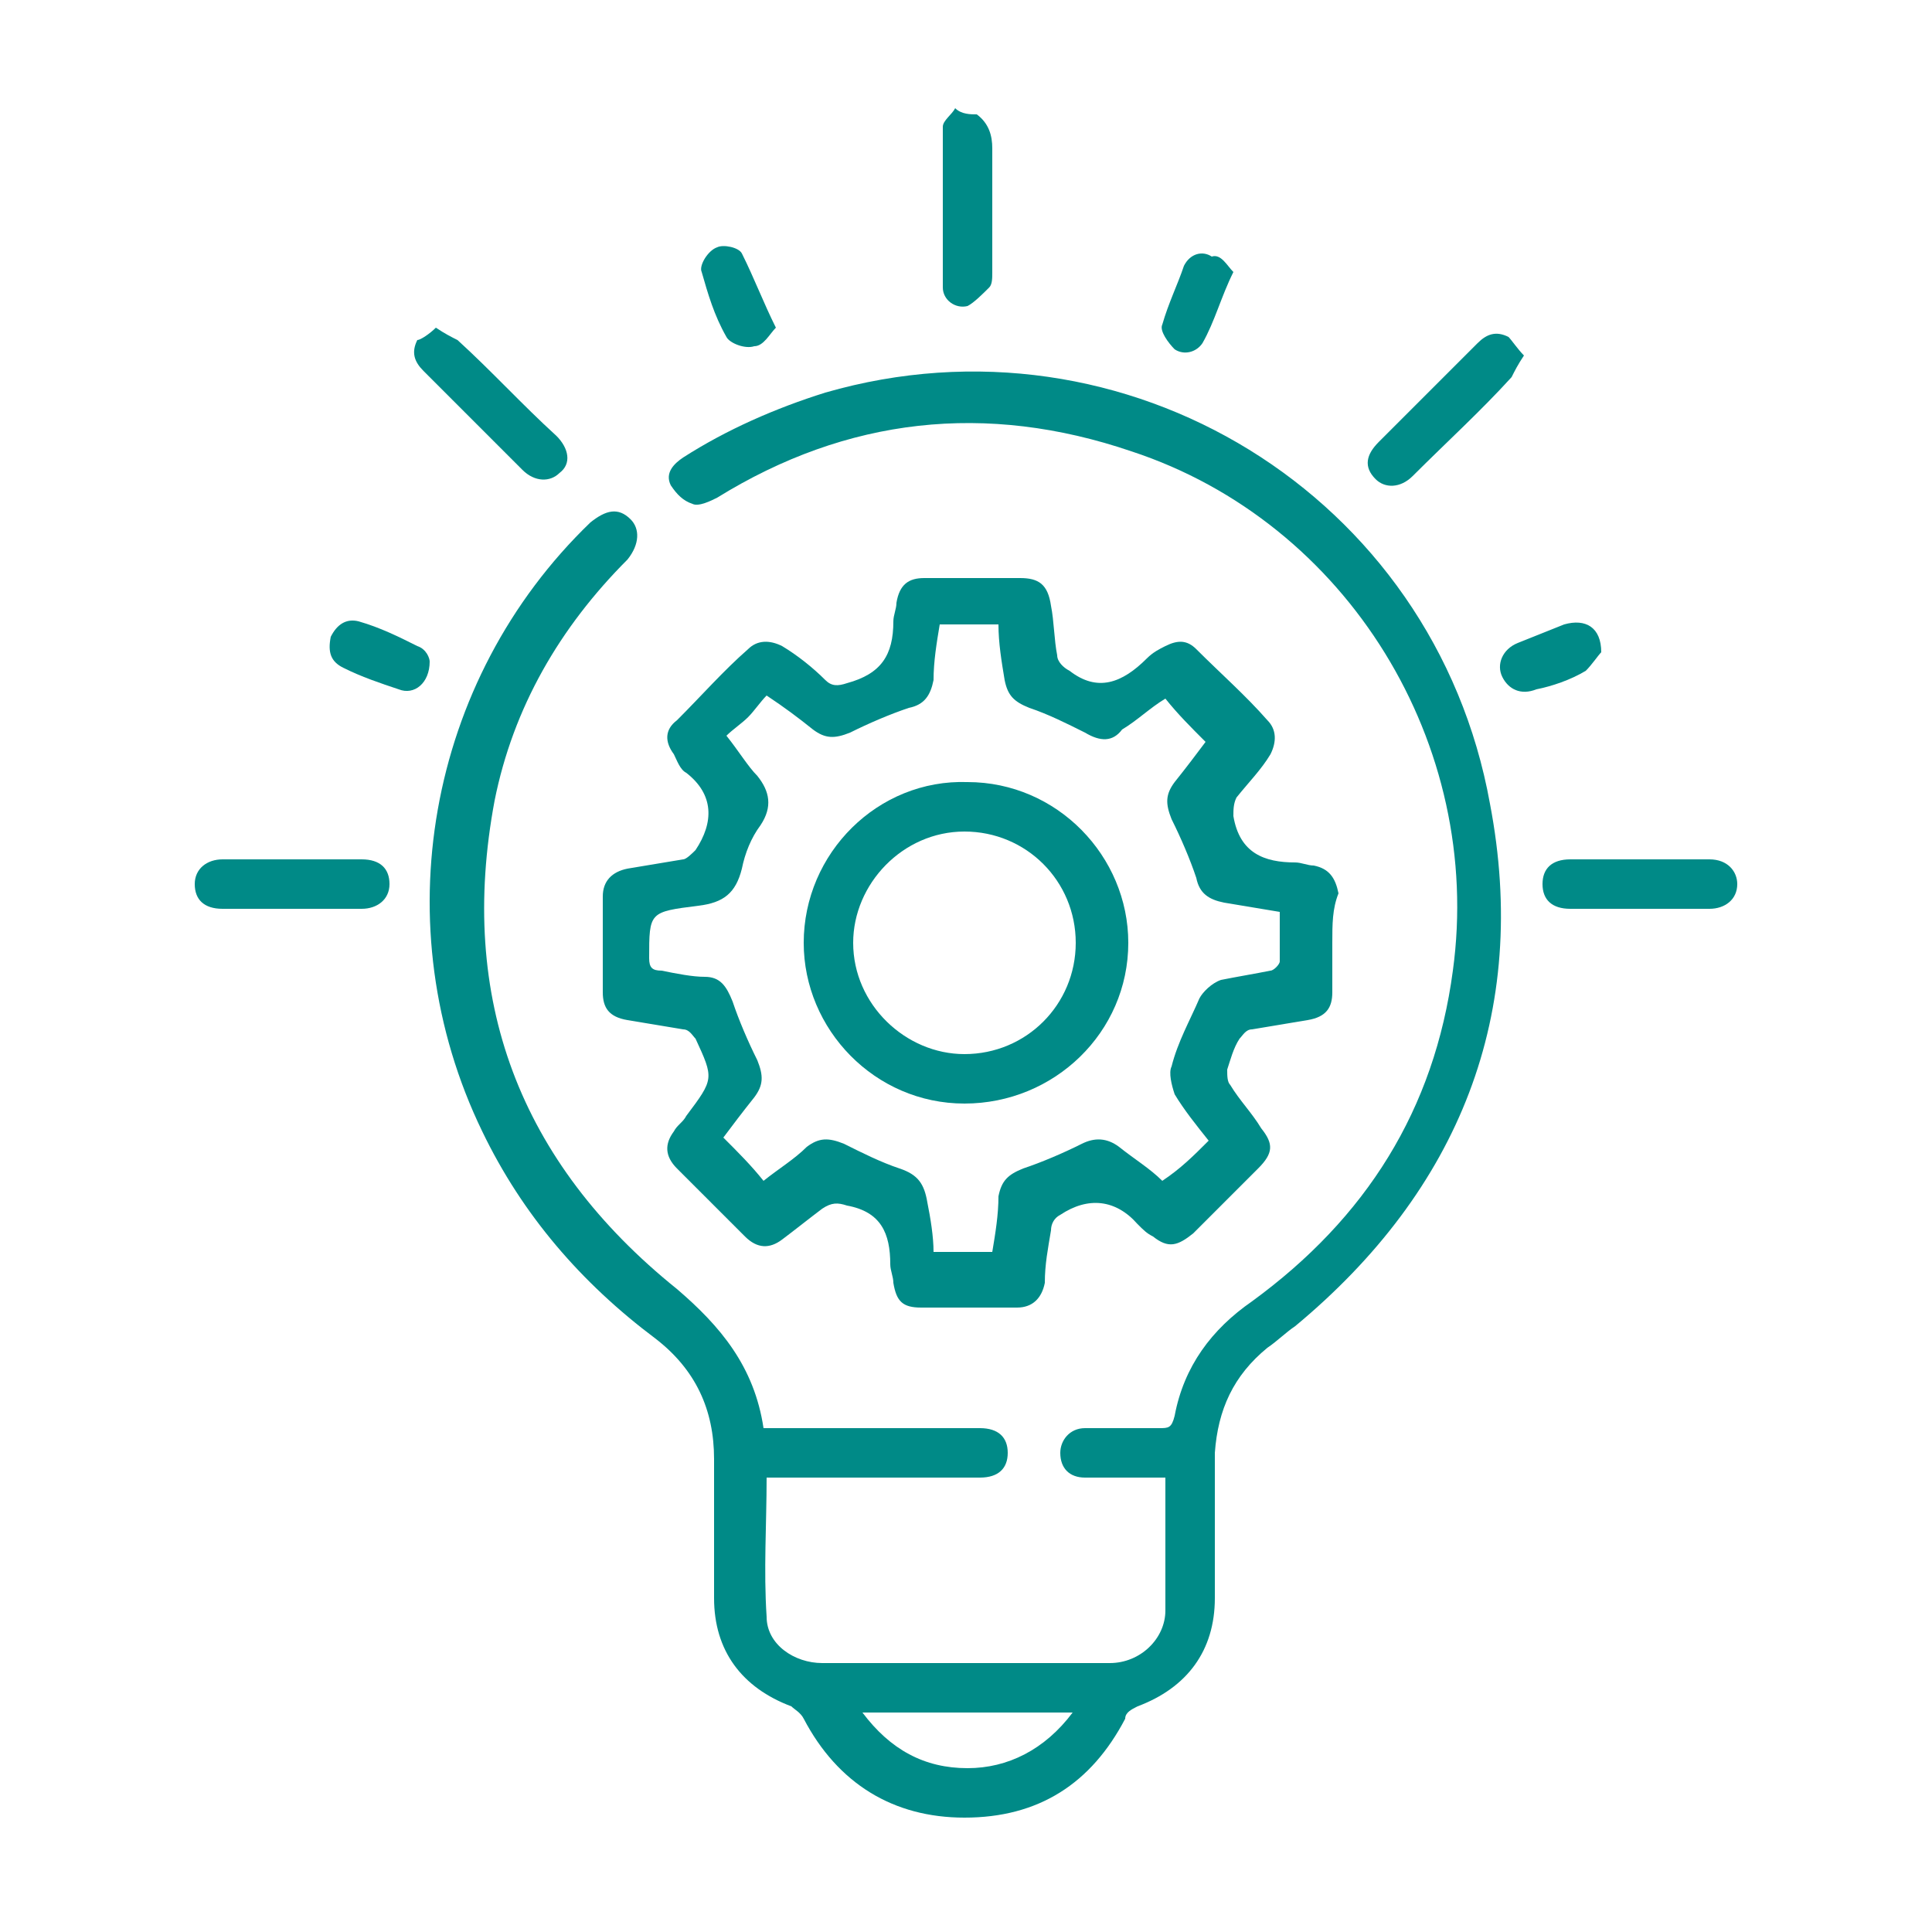 <?xml version="1.0" encoding="utf-8"?>
<!-- Generator: Adobe Illustrator 24.3.0, SVG Export Plug-In . SVG Version: 6.00 Build 0)  -->
<svg version="1.1" id="圖層_1" xmlns="http://www.w3.org/2000/svg" xmlns:xlink="http://www.w3.org/1999/xlink" x="0px" y="0px"
	 viewBox="0 0 62.5 62.5" width="62.5" height="62.5" style="enable-background:new 0 0 62.5 62.5;" xml:space="preserve">
<style type="text/css">
	.st0{fill:#008A87;}
</style>
<g>
	<path class="st0" d="M31.6,3.7C32,4,32.1,4.4,32.1,4.8c0,1.3,0,2.7,0,4c0,0.2,0,0.4-0.1,0.5c-0.2,0.2-0.5,0.5-0.7,0.6
		c-0.4,0.1-0.8-0.2-0.8-0.6c0-1.7,0-3.4,0-5.2c0-0.2,0.3-0.4,0.4-0.6C31.1,3.7,31.4,3.7,31.6,3.7z"/>
	<path class="st0" d="M24.7,46.2c0.2,0,0.4,0,0.6,0c2,0,4,0,6,0c0.1,0,0.3,0,0.4,0c0.6,0,0.9,0.3,0.9,0.8c0,0.5-0.3,0.8-0.9,0.8
		c-2.1,0-4.2,0-6.3,0c-0.2,0-0.4,0-0.6,0c0,1.5-0.1,3,0,4.5c0,0.9,0.9,1.5,1.8,1.5c3.1,0,6.2,0,9.3,0c1,0,1.8-0.8,1.8-1.7
		c0-1.4,0-2.8,0-4.3c-0.7,0-1.4,0-2,0c-0.2,0-0.4,0-0.6,0c-0.5,0-0.8-0.3-0.8-0.8c0-0.4,0.3-0.8,0.8-0.8c0.8,0,1.6,0,2.4,0
		c0.3,0,0.4,0,0.5-0.4c0.3-1.6,1.2-2.8,2.5-3.7c3.7-2.7,5.9-6.2,6.5-10.7c1-7.3-3.4-14.5-10.4-16.8c-4.7-1.6-9.2-1.1-13.4,1.5
		c-0.2,0.1-0.6,0.3-0.8,0.2c-0.3-0.1-0.5-0.3-0.7-0.6c-0.2-0.4,0.1-0.7,0.4-0.9c1.4-0.9,3-1.6,4.6-2.1C36.4,9.9,46.4,16,48.2,26
		c1.3,6.8-1,12.5-6.3,16.9c-0.3,0.2-0.6,0.5-0.9,0.7c-1.1,0.9-1.6,2-1.7,3.4c0,1.6,0,3.2,0,4.7c0,1.7-0.9,2.9-2.5,3.5
		c-0.2,0.1-0.4,0.2-0.4,0.4c-1.1,2.1-2.8,3.2-5.2,3.2c-2.3,0-4.1-1.1-5.2-3.2c-0.1-0.2-0.3-0.3-0.4-0.4c-1.6-0.6-2.5-1.8-2.5-3.5
		c0-1.5,0-3,0-4.5c0-1.6-0.6-2.9-1.9-3.9c-2.4-1.8-4.3-4-5.6-6.7c-3.2-6.6-1.8-14.6,3.5-19.7c0.5-0.4,0.9-0.5,1.3-0.1
		c0.3,0.3,0.3,0.8-0.1,1.3c-2.2,2.2-3.7,4.8-4.3,7.8c-1.2,6.4,0.8,11.7,5.9,15.8C23.3,42.9,24.4,44.2,24.7,46.2z M34.7,55.4
		c-1.2,0-2.3,0-3.4,0c-1.1,0-2.2,0-3.4,0c0.9,1.2,2,1.8,3.4,1.8C32.6,57.2,33.8,56.6,34.7,55.4z"/>
	<path class="st0" d="M43.1,30.5c0,0.5,0,1,0,1.6c0,0.5-0.2,0.8-0.8,0.9c-0.6,0.1-1.2,0.2-1.8,0.3c-0.2,0-0.3,0.2-0.4,0.3
		c-0.2,0.3-0.3,0.7-0.4,1c0,0.2,0,0.4,0.1,0.5c0.3,0.5,0.7,0.9,1,1.4c0.4,0.5,0.4,0.8-0.1,1.3c-0.7,0.7-1.4,1.4-2.1,2.1
		c-0.5,0.4-0.8,0.5-1.3,0.1c-0.2-0.1-0.3-0.2-0.5-0.4c-0.7-0.8-1.6-0.9-2.5-0.3c-0.2,0.1-0.3,0.3-0.3,0.5c-0.1,0.6-0.2,1.1-0.2,1.7
		c-0.1,0.5-0.4,0.8-0.9,0.8c-1,0-2.1,0-3.1,0c-0.6,0-0.8-0.2-0.9-0.8c0-0.2-0.1-0.4-0.1-0.6c0-1-0.3-1.7-1.4-1.9
		c-0.3-0.1-0.5-0.1-0.8,0.1c-0.4,0.3-0.9,0.7-1.3,1c-0.4,0.3-0.8,0.3-1.2-0.1c-0.7-0.7-1.5-1.5-2.2-2.2c-0.4-0.4-0.4-0.8-0.1-1.2
		c0.1-0.2,0.3-0.3,0.4-0.5c0.9-1.2,0.9-1.2,0.3-2.5c-0.1-0.1-0.2-0.3-0.4-0.3c-0.6-0.1-1.2-0.2-1.8-0.3c-0.6-0.1-0.8-0.4-0.8-0.9
		c0-1,0-2,0-3.1c0-0.5,0.3-0.8,0.8-0.9c0.6-0.1,1.2-0.2,1.8-0.3c0.1,0,0.3-0.2,0.4-0.3c0.6-0.9,0.6-1.8-0.3-2.5
		c-0.2-0.1-0.3-0.4-0.4-0.6c-0.3-0.4-0.3-0.8,0.1-1.1c0.8-0.8,1.5-1.6,2.3-2.3c0.3-0.3,0.7-0.3,1.1-0.1c0.5,0.3,1,0.7,1.4,1.1
		c0.2,0.2,0.4,0.2,0.7,0.1c1.1-0.3,1.5-0.9,1.5-2c0-0.2,0.1-0.4,0.1-0.6c0.1-0.6,0.4-0.8,0.9-0.8c1,0,2,0,3.1,0c0.6,0,0.9,0.2,1,0.9
		c0.1,0.5,0.1,1.1,0.2,1.6c0,0.2,0.2,0.4,0.4,0.5c0.9,0.7,1.7,0.4,2.5-0.4c0.2-0.2,0.4-0.3,0.6-0.4c0.4-0.2,0.7-0.2,1,0.1
		c0.8,0.8,1.6,1.5,2.3,2.3c0.3,0.3,0.3,0.7,0.1,1.1c-0.3,0.5-0.7,0.9-1.1,1.4c-0.1,0.2-0.1,0.4-0.1,0.6c0.2,1.2,1,1.5,2,1.5
		c0.2,0,0.4,0.1,0.6,0.1c0.5,0.1,0.7,0.4,0.8,0.9C43.1,29.4,43.1,29.9,43.1,30.5z M39.1,36.9c-0.4-0.5-0.8-1-1.1-1.5
		c-0.1-0.3-0.2-0.7-0.1-0.9c0.2-0.8,0.6-1.5,0.9-2.2c0.1-0.2,0.4-0.5,0.7-0.6c0.5-0.1,1.1-0.2,1.6-0.3c0.1,0,0.3-0.2,0.3-0.3
		c0-0.5,0-1,0-1.6c-0.6-0.1-1.2-0.2-1.8-0.3c-0.5-0.1-0.8-0.3-0.9-0.8c-0.2-0.6-0.5-1.3-0.8-1.9c-0.2-0.5-0.2-0.8,0.1-1.2
		c0.4-0.5,0.7-0.9,1-1.3c-0.5-0.5-0.9-0.9-1.3-1.4c-0.5,0.3-0.9,0.7-1.4,1C36,24,35.6,24,35.1,23.7c-0.6-0.3-1.2-0.6-1.8-0.8
		c-0.5-0.2-0.7-0.4-0.8-0.9c-0.1-0.6-0.2-1.2-0.2-1.8c-0.7,0-1.3,0-1.9,0c-0.1,0.6-0.2,1.2-0.2,1.8c-0.1,0.5-0.3,0.8-0.8,0.9
		c-0.6,0.2-1.3,0.5-1.9,0.8c-0.5,0.2-0.8,0.2-1.2-0.1c-0.5-0.4-0.9-0.7-1.5-1.1c-0.2,0.2-0.4,0.5-0.6,0.7c-0.2,0.2-0.5,0.4-0.7,0.6
		c0.4,0.5,0.7,1,1,1.3c0.4,0.5,0.5,1,0.1,1.6c-0.3,0.4-0.5,0.9-0.6,1.4c-0.2,0.8-0.6,1.1-1.4,1.2C21,29.5,21,29.5,21,31
		c0,0.3,0.1,0.4,0.4,0.4c0.5,0.1,1,0.2,1.4,0.2c0.5,0,0.7,0.3,0.9,0.8c0.2,0.6,0.5,1.3,0.8,1.9c0.2,0.5,0.2,0.8-0.1,1.2
		c-0.4,0.5-0.7,0.9-1,1.3c0.5,0.5,0.9,0.9,1.3,1.4c0.5-0.4,1-0.7,1.4-1.1c0.4-0.3,0.7-0.3,1.2-0.1c0.6,0.3,1.2,0.6,1.8,0.8
		c0.6,0.2,0.8,0.5,0.9,1.1c0.1,0.5,0.2,1.1,0.2,1.6c0.7,0,1.3,0,1.9,0c0.1-0.6,0.2-1.2,0.2-1.8c0.1-0.5,0.3-0.7,0.8-0.9
		c0.6-0.2,1.3-0.5,1.9-0.8c0.4-0.2,0.8-0.2,1.2,0.1c0.5,0.4,1,0.7,1.4,1.1C38.2,37.8,38.6,37.4,39.1,36.9z"/>
	<path class="st0" d="M9.4,29.4c-0.7,0-1.5,0-2.2,0c-0.6,0-0.9-0.3-0.9-0.8c0-0.5,0.4-0.8,0.9-0.8c1.5,0,3,0,4.5,0
		c0.6,0,0.9,0.3,0.9,0.8c0,0.5-0.4,0.8-0.9,0.8C10.9,29.4,10.2,29.4,9.4,29.4z"/>
	<path class="st0" d="M53.1,29.4c-0.8,0-1.5,0-2.3,0c-0.6,0-0.9-0.3-0.9-0.8c0-0.5,0.3-0.8,0.9-0.8c1.5,0,3,0,4.5,0
		c0.6,0,0.9,0.4,0.9,0.8c0,0.5-0.4,0.8-0.9,0.8C54.6,29.4,53.8,29.4,53.1,29.4z"/>
	<path class="st0" d="M49.3,11.5c-0.2,0.3-0.3,0.5-0.4,0.7c-1,1.1-2.1,2.1-3.2,3.2c-0.4,0.4-0.9,0.4-1.2,0.1
		c-0.4-0.4-0.3-0.8,0.1-1.2c1.1-1.1,2.1-2.1,3.2-3.2c0.3-0.3,0.6-0.4,1-0.2C48.9,11,49.1,11.3,49.3,11.5z"/>
	<path class="st0" d="M14.1,10.6c0.3,0.2,0.5,0.3,0.7,0.4c1.1,1,2.1,2.1,3.2,3.1c0.4,0.4,0.5,0.9,0.1,1.2c-0.3,0.3-0.8,0.3-1.2-0.1
		c-1.1-1.1-2.1-2.1-3.2-3.2c-0.3-0.3-0.4-0.6-0.2-1C13.6,11,13.9,10.8,14.1,10.6z"/>
	<path class="st0" d="M39.9,8.8c-0.4,0.8-0.6,1.6-1,2.3c-0.2,0.3-0.6,0.4-0.9,0.2c-0.2-0.2-0.5-0.6-0.4-0.8c0.2-0.7,0.5-1.3,0.7-1.9
		c0.2-0.4,0.6-0.5,0.9-0.3C39.5,8.2,39.7,8.6,39.9,8.8z"/>
	<path class="st0" d="M25.1,10.6c-0.2,0.2-0.4,0.6-0.7,0.6c-0.3,0.1-0.8-0.1-0.9-0.3c-0.4-0.7-0.6-1.4-0.8-2.1
		c-0.1-0.2,0.2-0.7,0.5-0.8c0.2-0.1,0.7,0,0.8,0.2C24.4,9,24.7,9.8,25.1,10.6z"/>
	<path class="st0" d="M51.8,21.1c-0.1,0.1-0.3,0.4-0.5,0.6c-0.5,0.3-1.1,0.5-1.6,0.6c-0.5,0.2-0.9,0-1.1-0.4c-0.2-0.4,0-0.9,0.5-1.1
		c0.5-0.2,1-0.4,1.5-0.6C51.3,20,51.8,20.3,51.8,21.1z"/>
	<path class="st0" d="M13.9,21.4c0,0.7-0.5,1.1-1,0.9c-0.6-0.2-1.2-0.4-1.8-0.7c-0.4-0.2-0.5-0.5-0.4-1c0.2-0.4,0.5-0.6,0.9-0.5
		c0.7,0.2,1.3,0.5,1.9,0.8C13.8,21,13.9,21.3,13.9,21.4z"/>
	<path class="st0" d="M31.2,35.7c-2.9,0-5.2-2.4-5.2-5.2c0-2.9,2.4-5.3,5.3-5.2c2.9,0,5.2,2.4,5.2,5.2
		C36.5,33.4,34.1,35.7,31.2,35.7z M31.2,34.1c2,0,3.6-1.6,3.6-3.6c0-2-1.6-3.6-3.6-3.6c-2,0-3.6,1.7-3.6,3.6
		C27.6,32.5,29.3,34.1,31.2,34.1z"/>
</g>
</svg>
